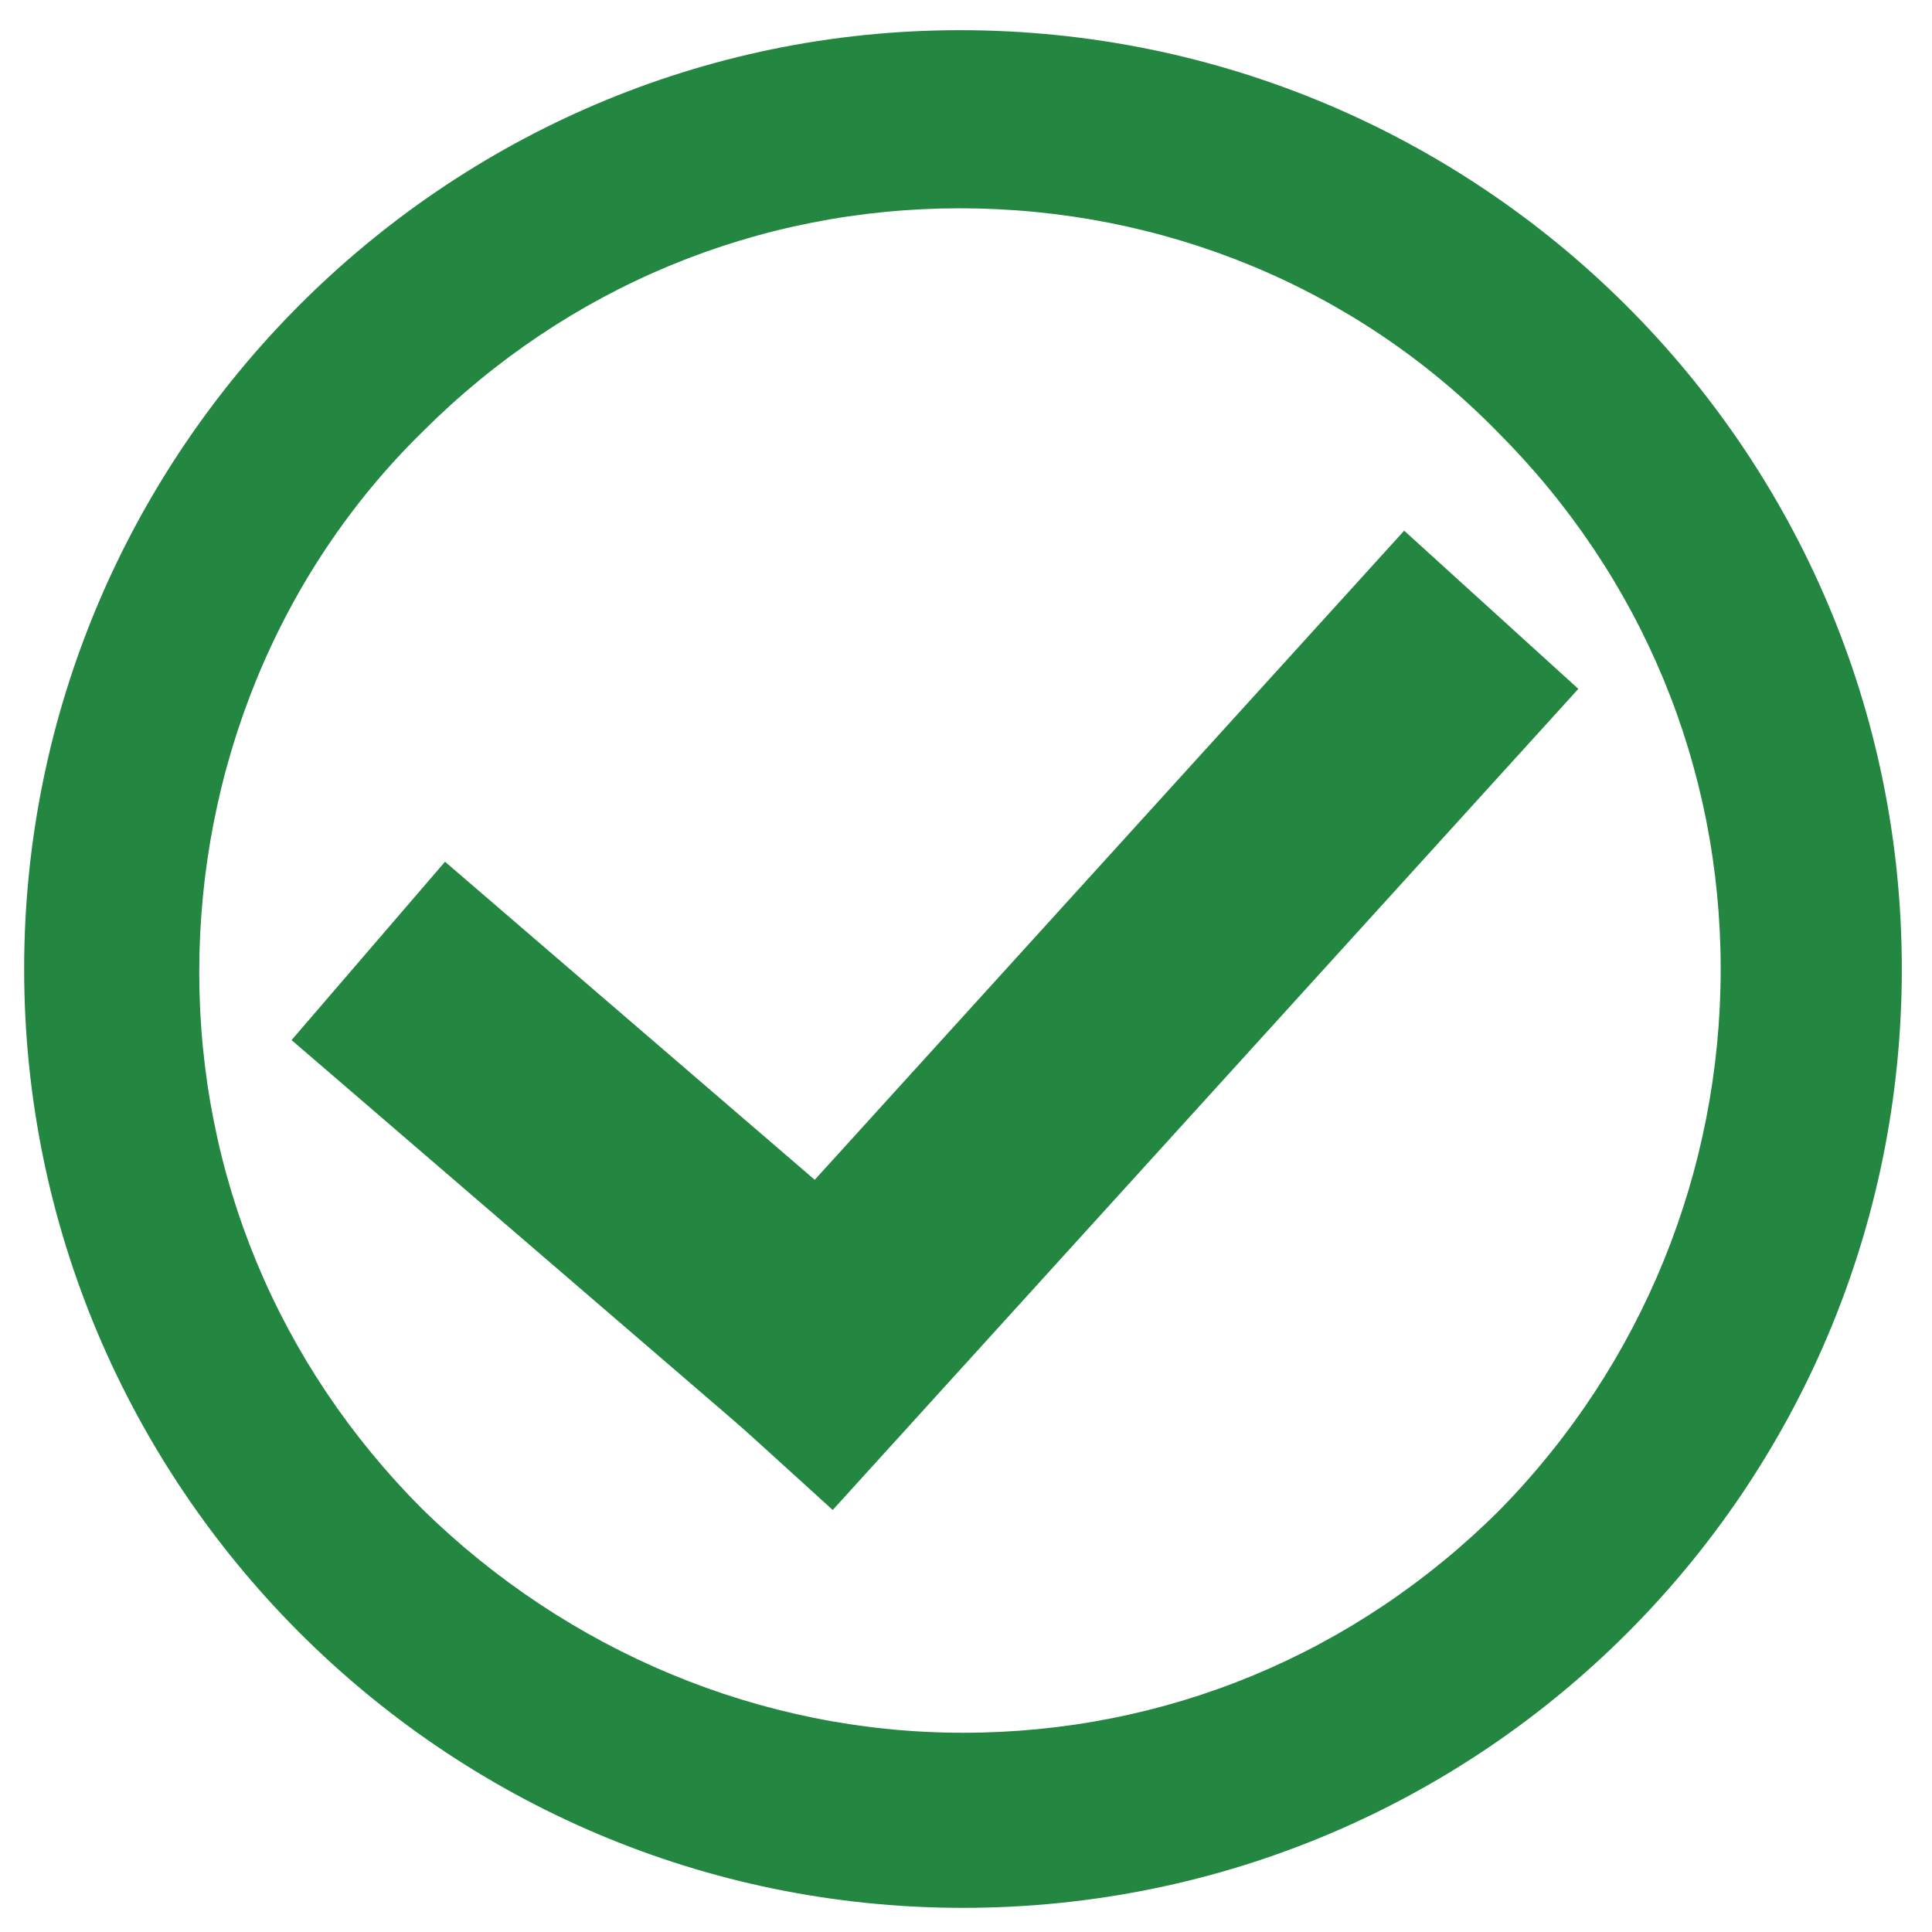 <?xml version="1.0" encoding="utf-8"?>
<!-- Generator: Adobe Illustrator 19.2.1, SVG Export Plug-In . SVG Version: 6.00 Build 0)  -->
<svg version="1.1" xmlns="http://www.w3.org/2000/svg" xmlns:xlink="http://www.w3.org/1999/xlink" x="0px" y="0px"
	 viewBox="0 0 64 64" style="enable-background:new 0 0 64 64;" xml:space="preserve">
<style type="text/css">
	.st0{display:none;}
	.st1{display:inline;}
	.st2{fill:#ED2029;}
	.st3{display:inline;fill:none;stroke:#ED2029;stroke-width:7.759;stroke-miterlimit:10;}
	.st4{fill:#F89731;}
	.st5{fill:#D25927;}
	.st6{fill:#238641;}
	.st7{fill:none;stroke:#238641;stroke-width:7.794;stroke-miterlimit:10;}
</style>
<g id="Layer_1" class="st0">
	<g class="st1">
		<path class="st2" d="M31.9,6.9c6.7,0,13,2.6,17.8,7.4c4.8,4.8,7.4,11.1,7.4,17.8s-2.6,13-7.4,17.8c-4.8,4.8-11.1,7.4-17.8,7.4
			s-13-2.6-17.8-7.4c-4.8-4.8-7.4-11.1-7.4-17.8s2.6-13,7.4-17.8S25.2,6.9,31.9,6.9 M31.9,1.1C14.8,1.1,1,15,1,32.1S14.8,63,31.9,63
			s30.9-13.8,30.9-30.9S49,1.1,31.9,1.1L31.9,1.1z"/>
	</g>
	<line class="st3" x1="19.8" y1="45.6" x2="44.4" y2="18.4"/>
	<line class="st3" x1="44.6" y1="45.8" x2="20" y2="18.6"/>
</g>
<g id="Layer_2" class="st0">
	<g class="st1">
		<path class="st4" d="M32.1,7c6.7,0,13,2.6,17.8,7.4c4.8,4.8,7.4,11.1,7.4,17.8s-2.6,13-7.4,17.8c-4.8,4.8-11.1,7.4-17.8,7.4
			s-13-2.6-17.8-7.4C9.6,45.2,7,38.9,7,32.2s2.6-13,7.4-17.8C19.1,9.6,25.4,7,32.1,7 M32.1,1.2c-17.1,0-31,13.9-31,31s13.9,31,31,31
			s31-13.9,31-31S49.2,1.2,32.1,1.2L32.1,1.2z"/>
	</g>
	<g class="st1">
		<g>
			<path class="st4" d="M37.6,16.1H27.1l0.6,23.3h9.1L37.6,16.1L37.6,16.1z M32.4,40.8c-1.9,0-3.3,0.3-4,1c-0.8,0.7-1.1,1.7-1.1,3.2
				s0.4,2.5,1.1,3.2c0.8,0.7,2.1,1,4,1c1.9,0,3.2-0.3,4-1c0.8-0.7,1.1-1.7,1.1-3.2s-0.4-2.5-1.1-3.2C35.6,41.2,34.3,40.8,32.4,40.8
				L32.4,40.8z"/>
		</g>
	</g>
</g>
<g id="Layer_3" class="st0">
	<g class="st1">
		<path class="st5" d="M32,7c6.7,0,13,2.6,17.8,7.3c4.7,4.7,7.3,11,7.3,17.8s-2.6,13-7.3,17.8c-4.7,4.7-11,7.3-17.8,7.3
			s-13-2.6-17.8-7.3c-4.7-4.7-7.3-11-7.3-17.8s2.6-13,7.3-17.8C19,9.6,25.3,7,32,7 M32,1.2C14.9,1.2,1.1,15,1.1,32.1S14.9,63,32,63
			s30.9-13.8,30.9-30.9S49.1,1.2,32,1.2L32,1.2z"/>
	</g>
	<g class="st1">
		<path class="st5" d="M32,28.1c-2.2,0-4,1.8-4,4s1.8,4,4,4s4-1.8,4-4S34.2,28.1,32,28.1L32,28.1z"/>
	</g>
	<g class="st1">
		<path class="st5" d="M32.1,32c1.4-0.3,2.8-0.6,4.3-0.8c0.7-0.1,1.4-0.2,2.2-0.3c0.7-0.1,1.4-0.2,2.2-0.3c0.7-0.1,1.4-0.3,2.2-0.4
			c0.7-0.1,1.4-0.1,2.2,0c0.7,0.1,1.4,0.3,2.2,0.6c0.7,0.3,1.4,0.6,2.2,1.2v0.4c-0.7,0.6-1.4,0.9-2.1,1.2c-0.7,0.3-1.4,0.5-2.1,0.6
			c-0.7,0.1-1.4,0.1-2.2,0s-1.4-0.3-2.2-0.3c-0.7-0.1-1.4-0.2-2.2-0.3c-0.7-0.1-1.4-0.2-2.2-0.3c-1.4-0.2-2.9-0.4-4.3-0.8L32.1,32z"
			/>
	</g>
	<g class="st1">
		<path class="st5" d="M31.8,32.2c-0.4-0.3-0.8-0.5-1.2-0.8l-1.2-0.8c-0.8-0.5-1.6-1.1-2.4-1.6l-1.2-0.8l-1.2-0.8l-1.1-0.9l-1.1-0.9
			c-0.4-0.3-0.8-0.6-1.2-0.8c-0.4-0.3-0.8-0.5-1.2-0.8c-0.4-0.3-0.8-0.6-1.1-0.9c-0.3-0.3-0.6-0.7-0.9-1.1c-0.5-0.8-1-1.6-1.4-2.6
			c-0.2-0.5-0.3-1-0.5-1.5c-0.1-0.5-0.2-1.1-0.3-1.7l0.4-0.4c0.6,0,1.2,0.1,1.7,0.3c0.5,0.1,1,0.3,1.5,0.5c0.9,0.4,1.8,0.9,2.6,1.4
			c0.4,0.3,0.8,0.6,1.1,0.9c0.3,0.3,0.6,0.7,0.9,1.1c0.3,0.4,0.5,0.8,0.8,1.2c0.3,0.4,0.5,0.8,0.8,1.2l0.9,1.1l0.9,1.1l0.8,1.2
			l0.8,1.2c0.5,0.8,1.1,1.6,1.6,2.4l0.8,1.2c0.3,0.4,0.5,0.8,0.8,1.2L31.8,32.2z"/>
	</g>
</g>
<g id="Layer_4">
	<g>
		<path class="st6" d="M31.8,6.9c6.7,0,13.1,2.6,17.8,7.4c4.8,4.8,7.4,11.1,7.4,17.8S54.4,45.2,49.7,50c-4.8,4.8-11.1,7.4-17.8,7.4
			S18.8,54.7,14,50c-4.8-4.8-7.4-11.1-7.4-17.8S9.2,19,14,14.3C18.8,9.5,25.1,6.9,31.8,6.9 M31.8,1C14.7,1,0.8,15,0.8,32.1
			s13.9,31.1,31.1,31.1s31.1-13.9,31.1-31.1S49,1,31.8,1L31.8,1z"/>
	</g>
	<g>
		<line class="st7" x1="12.2" y1="31.5" x2="30.1" y2="46.9"/>
	</g>
	<line class="st7" x1="24.7" y1="47.4" x2="49.4" y2="20.2"/>
</g>
</svg>
